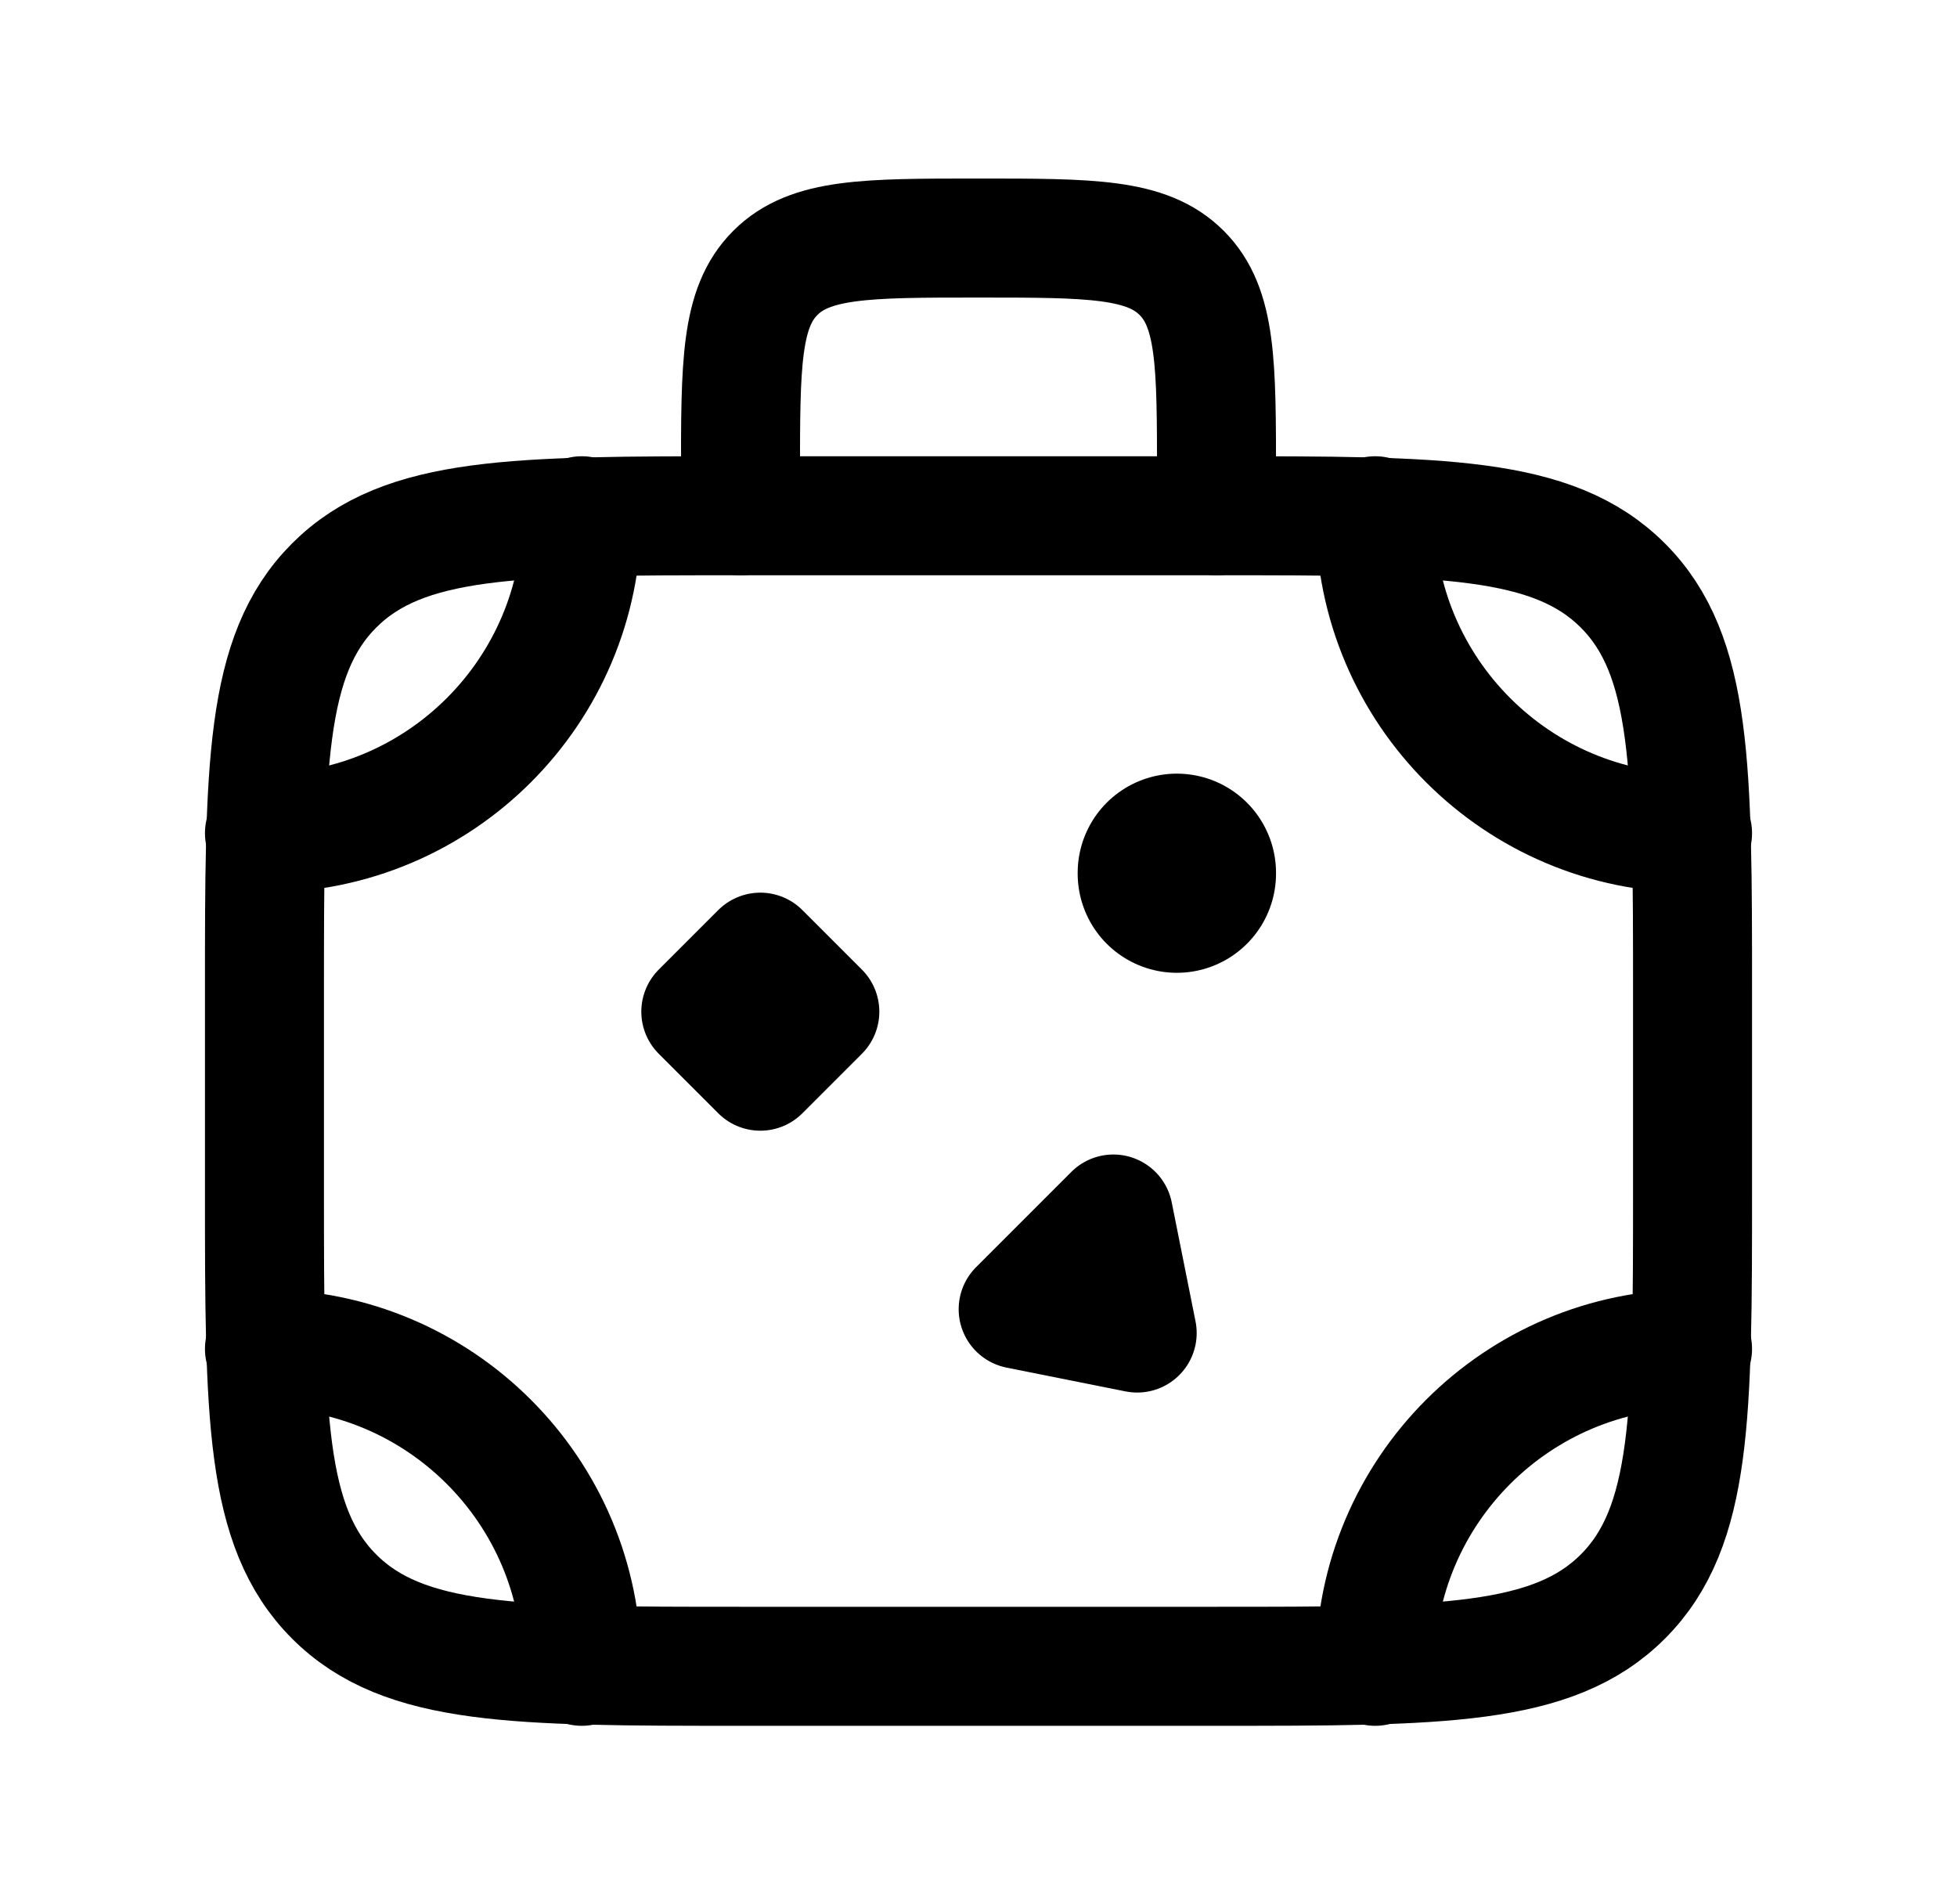 <svg width="37" height="36" viewBox="0 0 37 36" fill="none" xmlns="http://www.w3.org/2000/svg">
<path d="M23 9.75H14C9.757 9.75 7.636 9.75 6.318 11.068C5 12.386 5 14.507 5 18.75V22.5C5 26.743 5 28.864 6.318 30.182C7.636 31.5 9.757 31.5 14 31.5H23C27.243 31.5 29.364 31.5 30.682 30.182C32 28.864 32 26.743 32 22.5V18.75C32 14.507 32 12.386 30.682 11.068C29.364 9.75 27.243 9.75 23 9.75Z" stroke="black" stroke-width="2.25" stroke-linecap="round" stroke-linejoin="round"/>
<path d="M14 9.75V9C14 6.879 14 5.818 14.659 5.159C15.318 4.5 16.379 4.5 18.5 4.5C20.621 4.5 21.682 4.5 22.341 5.159C23 5.818 23 6.879 23 9V9.75" stroke="black" stroke-width="2.25" stroke-linecap="round" stroke-linejoin="round"/>
<path d="M32 15.75C28.686 15.75 26 13.064 26 9.75" stroke="black" stroke-width="2.25" stroke-linecap="round"/>
<path d="M14.375 18L13.25 19.125L14.375 20.25L15.5 19.125L14.375 18Z" stroke="black" stroke-width="2.25" stroke-linecap="round" stroke-linejoin="round"/>
<path d="M5 25.5C8.314 25.5 11 28.186 11 31.5" stroke="black" stroke-width="2.25" stroke-linecap="round"/>
<path d="M5 15.75C8.314 15.75 11 13.064 11 9.75" stroke="black" stroke-width="2.25" stroke-linecap="round"/>
<path d="M32 25.5C28.686 25.5 26 28.186 26 31.5" stroke="black" stroke-width="2.25" stroke-linecap="round"/>
<path d="M21.5 25.2L19.25 24.75L21.05 22.95L21.5 25.2Z" stroke="black" stroke-width="2.25" stroke-linecap="round" stroke-linejoin="round"/>
<path d="M22.25 16.5V16.515" stroke="black" stroke-width="3.75" stroke-linecap="round" stroke-linejoin="round"/>
</svg>

